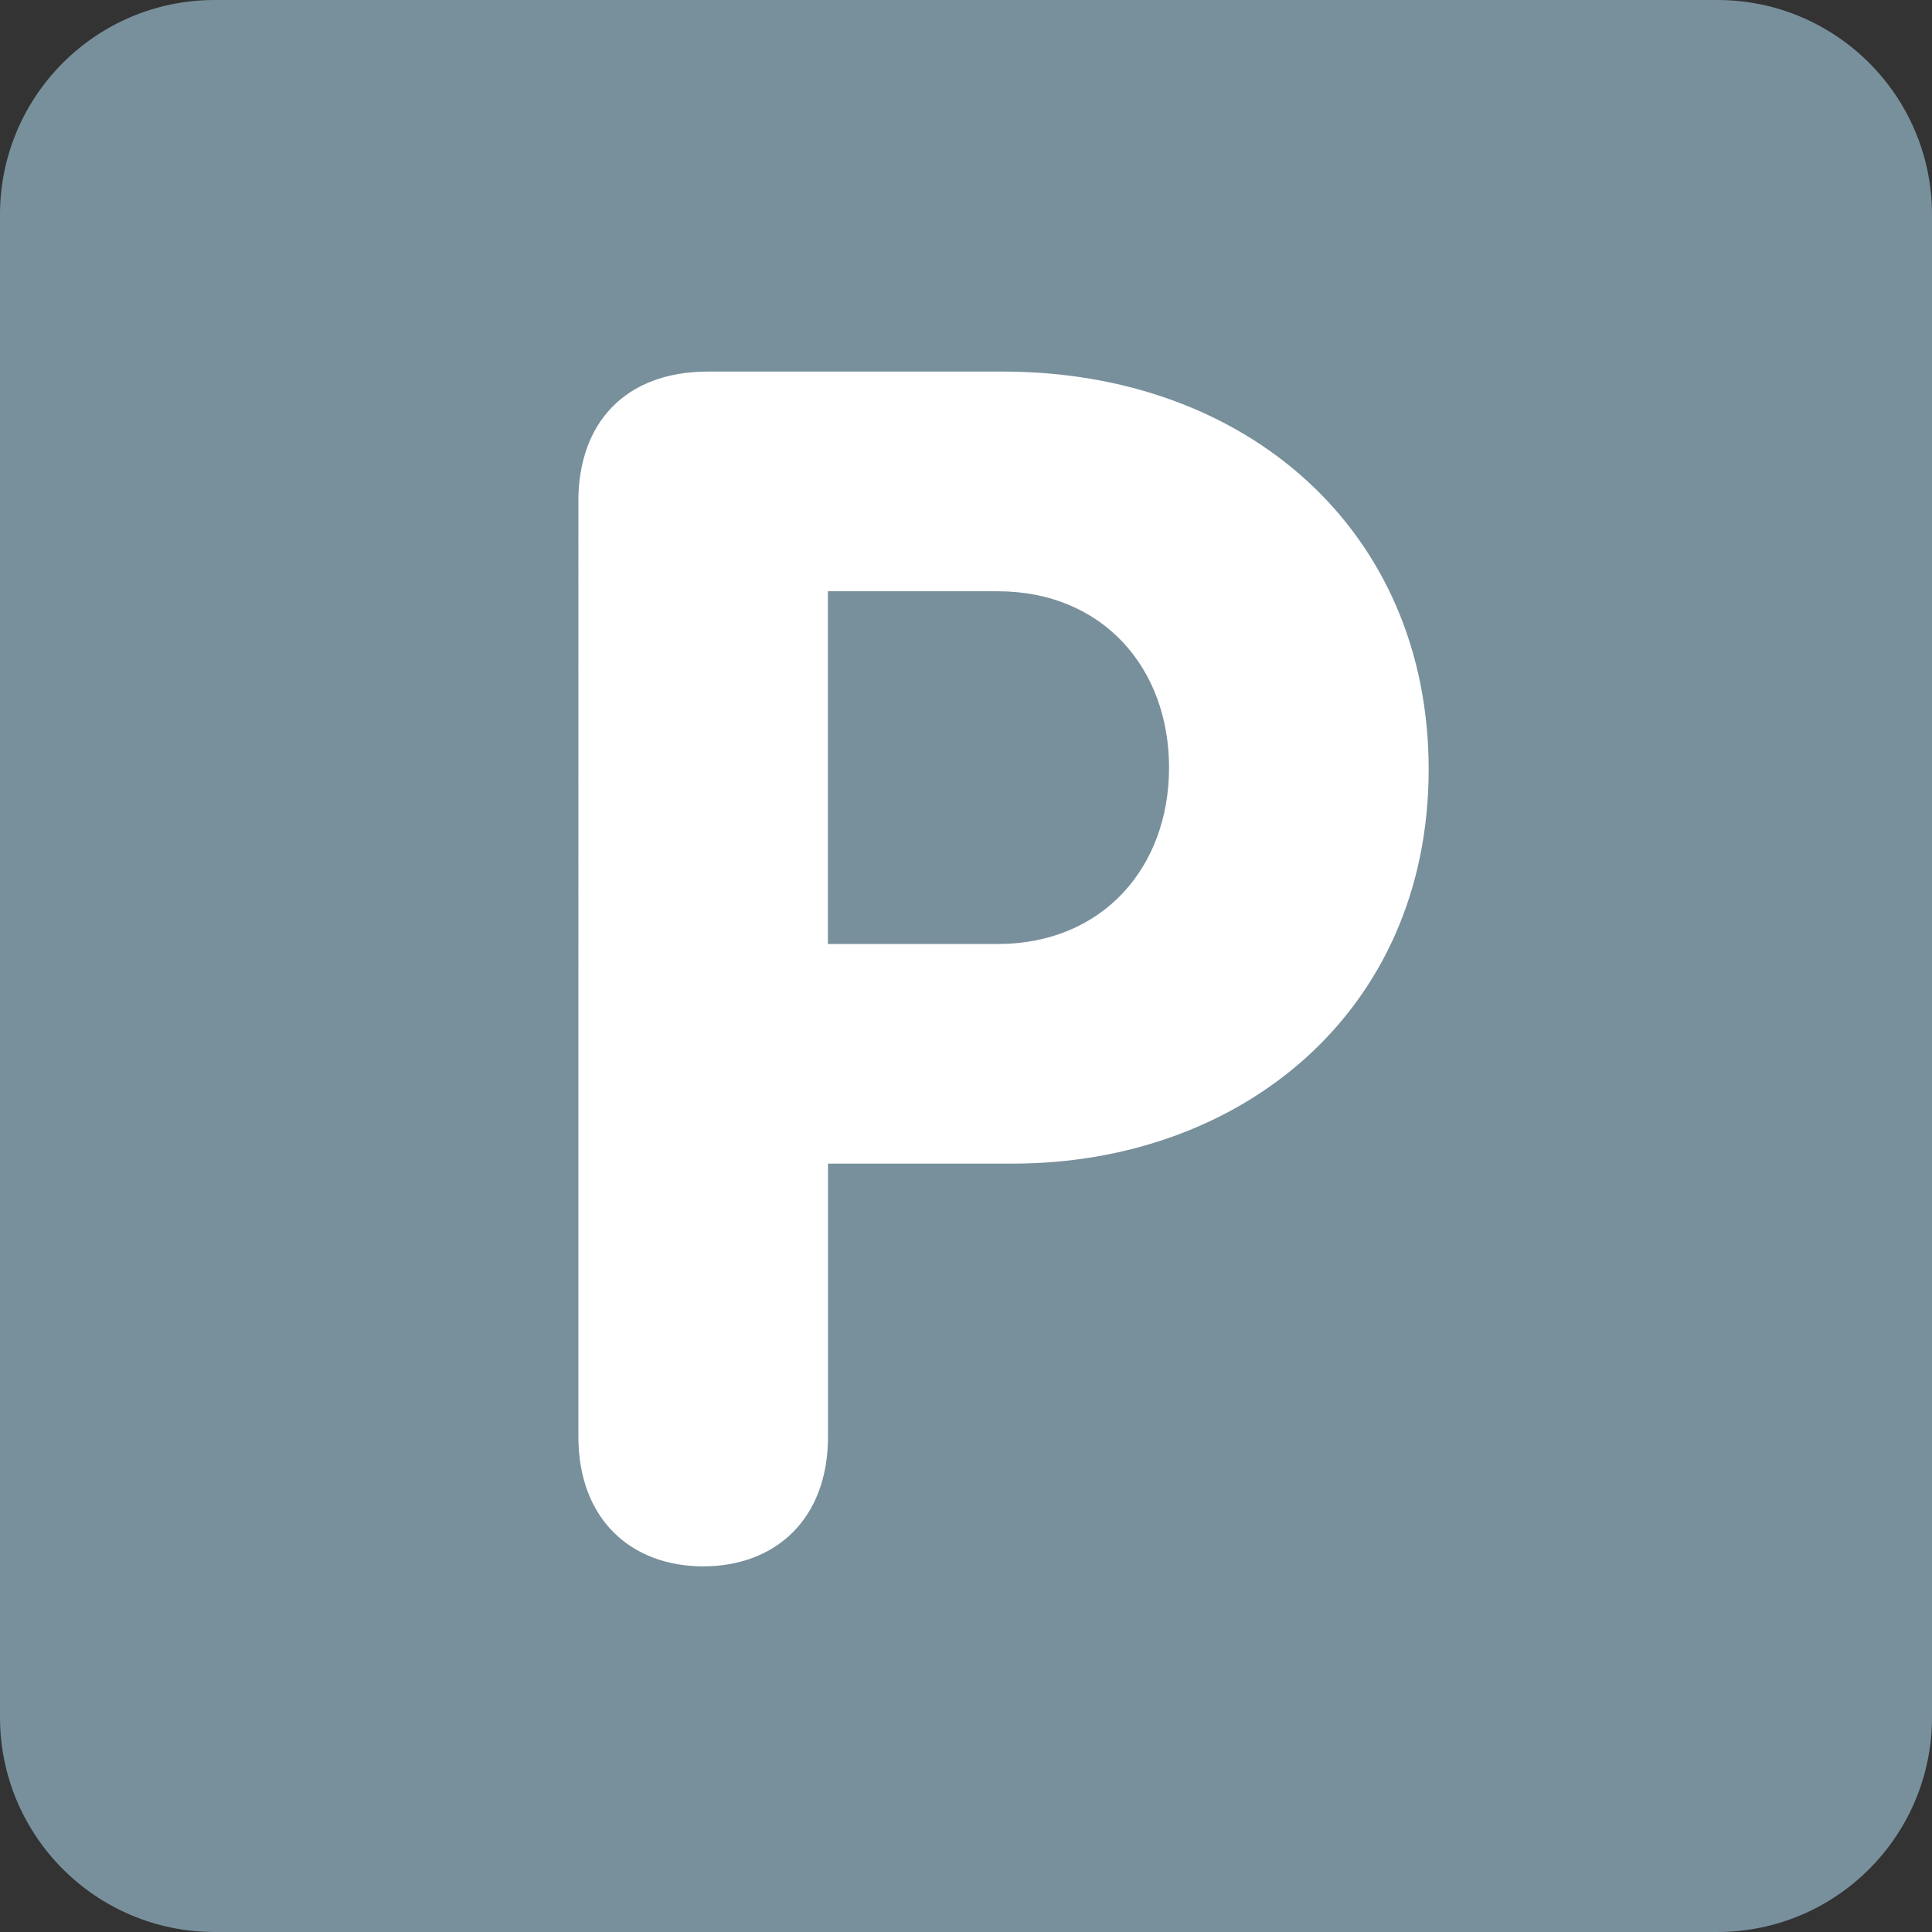 <svg xmlns="http://www.w3.org/2000/svg" viewBox="0 0 512 512" enable-background="new 0 0 512 512" width="200px" height="200px"><rect x="0" y="0" width="512" height="512" fill="#333333" stroke="none"/><path fill="#78909c" d="M512 455.1c0 31.43-25.47 56.9-56.9 56.9H56.9C25.46 512 0 486.53 0 455.1V56.9C0 25.46 25.47 0 56.9 0h398.2C486.54 0 512 25.47 512 56.9v398.2z"/><path fill="#fff" d="M219.42 250.17h44.97c27.78 0 45.42-20.28 45.42-46.75 0-26.45-17.64-46.73-45.43-46.73H219.4v93.47zm-66.15-117.3c0-20.73 12.35-34.4 34.4-34.4h78.04c64.85 0 112.9 42.34 112.9 105.4 0 64.37-49.83 104.5-110.24 104.5h-48.94v72.33c0 22.06-14.1 34.4-33.08 34.4-18.96 0-33.07-12.34-33.07-34.4V132.86z"/></svg>